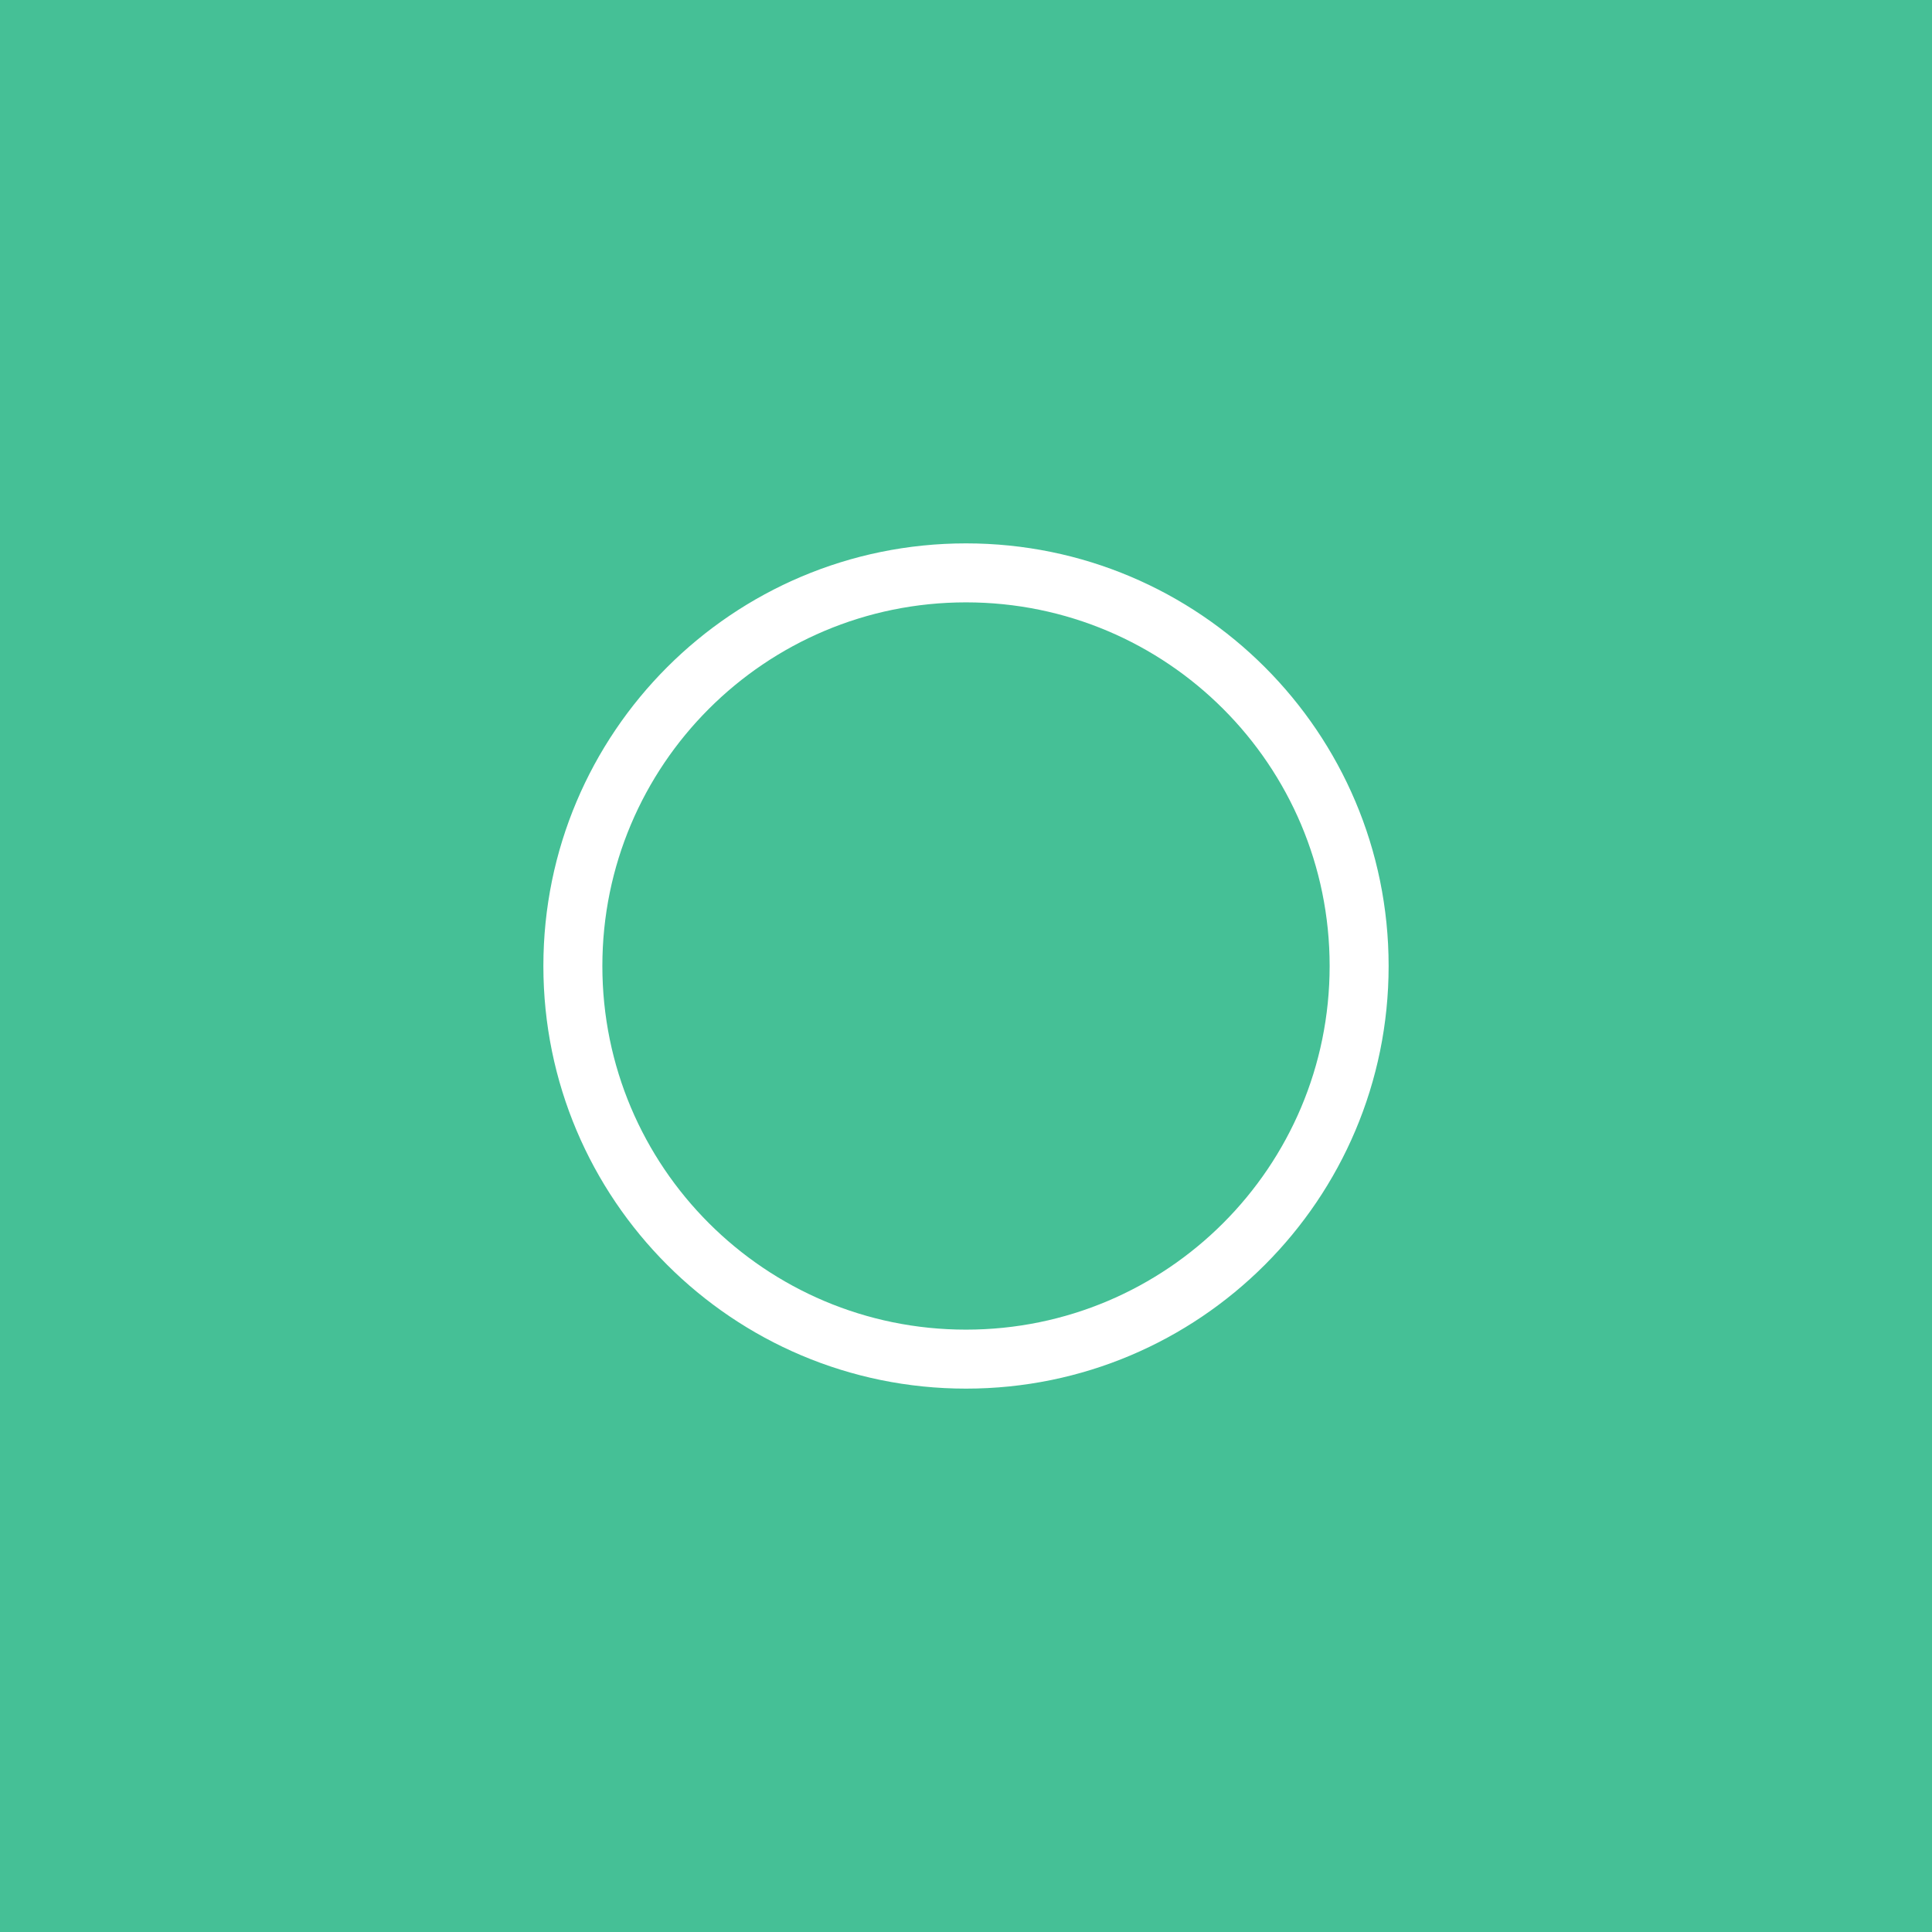 <svg width="32" height="32" viewBox="0 0 32 32" fill="none" xmlns="http://www.w3.org/2000/svg">
<rect width="32" height="32" fill="#45C096"/>
<path fill-rule="evenodd" clip-rule="evenodd" d="M16 9.977C12.673 9.977 9.977 12.673 9.977 16C9.977 19.327 12.673 22.023 16 22.023C19.327 22.023 22.023 19.327 22.023 16C22.023 12.673 19.327 9.977 16 9.977ZM9 16C9 12.134 12.134 9 16 9C19.866 9 23 12.134 23 16C23 19.866 19.866 23 16 23C12.134 23 9 19.866 9 16Z" fill="white"/>
</svg>
